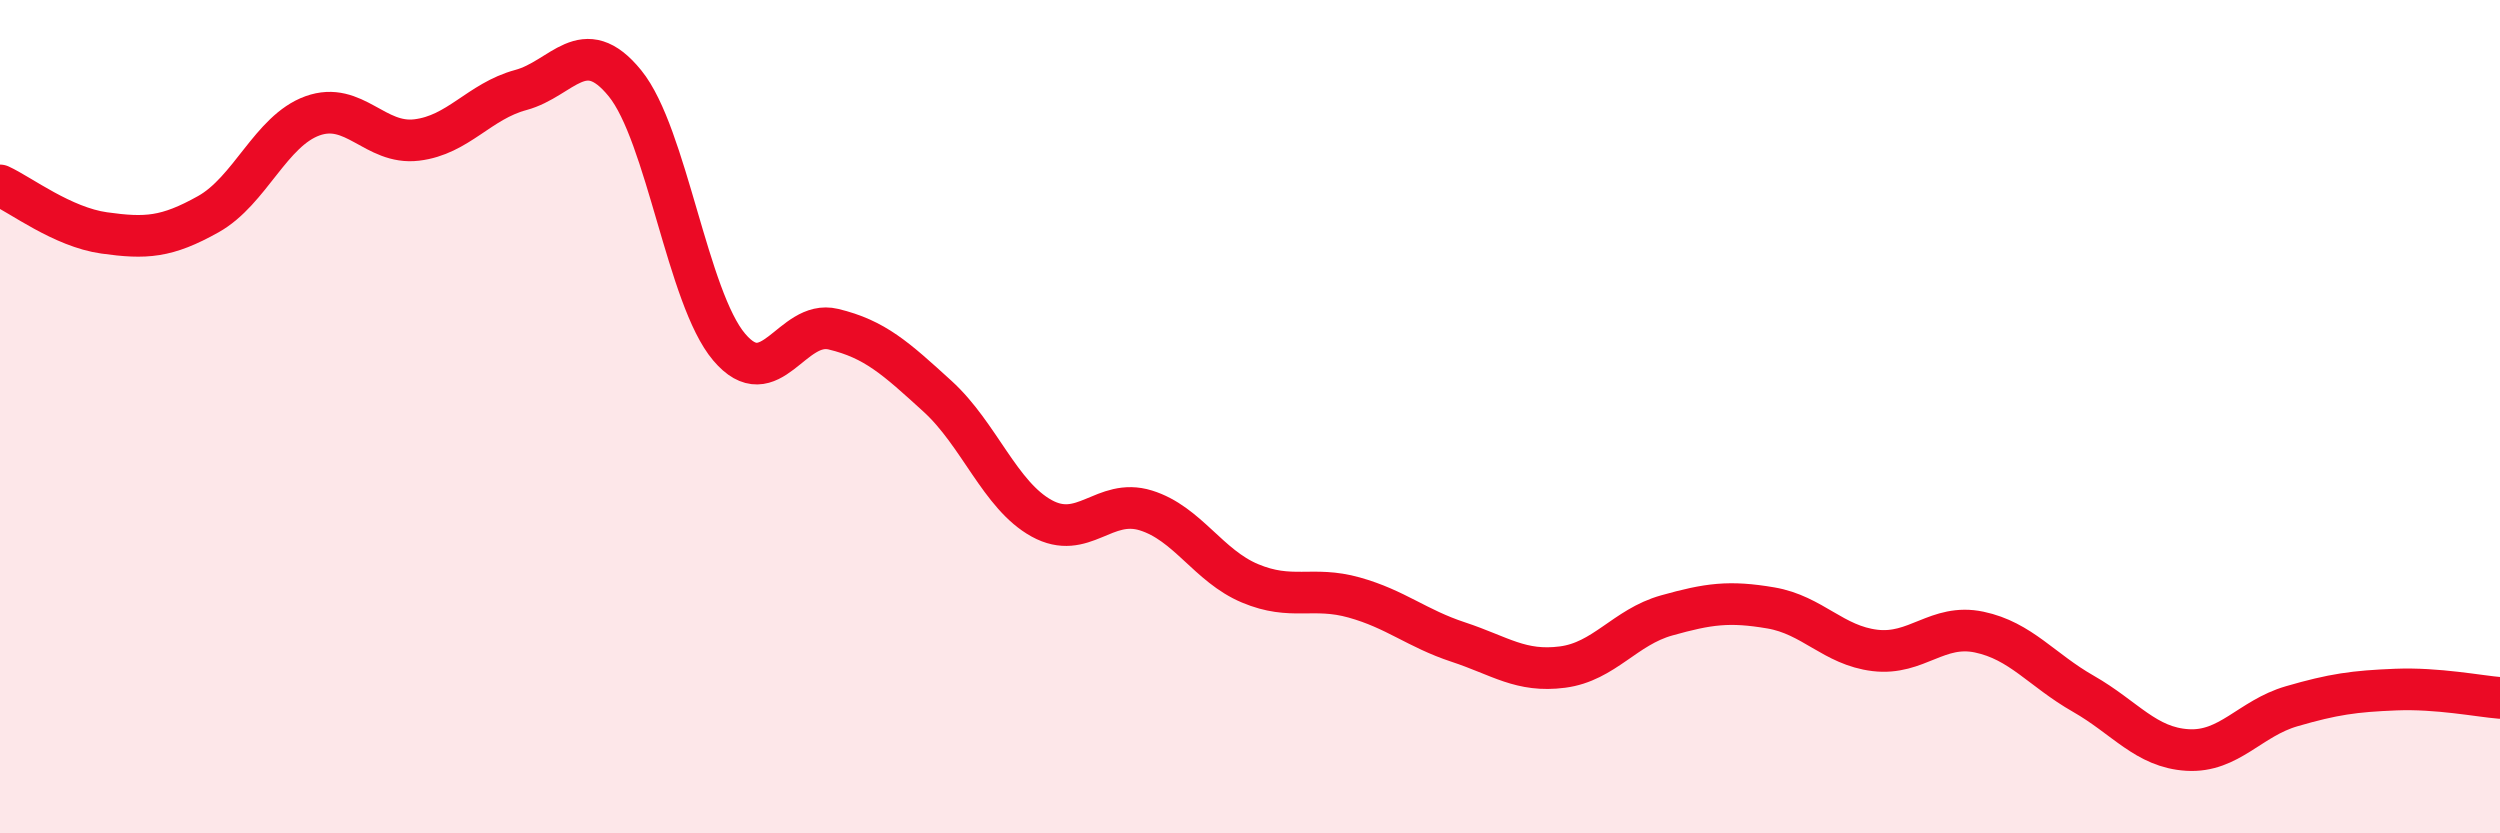 
    <svg width="60" height="20" viewBox="0 0 60 20" xmlns="http://www.w3.org/2000/svg">
      <path
        d="M 0,4.45 C 0.5,4.68 1.5,5.45 2.5,5.59 C 3.5,5.73 4,5.7 5,5.14 C 6,4.58 6.5,3.14 7.5,2.78 C 8.5,2.42 9,3.48 10,3.36 C 11,3.24 11.5,2.43 12.5,2.16 C 13.5,1.89 14,0.77 15,2 C 16,3.23 16.5,7.15 17.5,8.33 C 18.5,9.51 19,7.66 20,7.9 C 21,8.14 21.5,8.6 22.5,9.51 C 23.5,10.42 24,11.89 25,12.44 C 26,12.99 26.5,11.94 27.5,12.25 C 28.5,12.56 29,13.58 30,14 C 31,14.42 31.5,14.06 32.5,14.34 C 33.5,14.62 34,15.08 35,15.41 C 36,15.74 36.5,16.14 37.5,16.01 C 38.5,15.88 39,15.05 40,14.77 C 41,14.49 41.5,14.42 42.5,14.59 C 43.5,14.76 44,15.49 45,15.61 C 46,15.73 46.5,14.96 47.5,15.17 C 48.5,15.38 49,16.08 50,16.65 C 51,17.22 51.5,17.94 52.5,18 C 53.5,18.06 54,17.24 55,16.95 C 56,16.66 56.5,16.59 57.5,16.55 C 58.5,16.51 59.5,16.71 60,16.75L60 20L0 20Z"
        fill="#EB0A25"
        opacity="0.1"
        stroke-linecap="round"
        stroke-linejoin="round"
      />
      <path
        d="M 0,4.45 C 0.5,4.68 1.5,5.45 2.5,5.59 C 3.5,5.73 4,5.7 5,5.14 C 6,4.58 6.5,3.14 7.5,2.78 C 8.5,2.42 9,3.48 10,3.36 C 11,3.24 11.5,2.43 12.5,2.16 C 13.5,1.89 14,0.77 15,2 C 16,3.23 16.5,7.15 17.5,8.33 C 18.5,9.51 19,7.66 20,7.9 C 21,8.14 21.5,8.6 22.5,9.51 C 23.5,10.42 24,11.89 25,12.44 C 26,12.99 26.5,11.94 27.5,12.25 C 28.5,12.56 29,13.58 30,14 C 31,14.42 31.5,14.06 32.5,14.34 C 33.5,14.62 34,15.08 35,15.41 C 36,15.74 36.5,16.14 37.5,16.01 C 38.5,15.88 39,15.05 40,14.77 C 41,14.49 41.5,14.42 42.5,14.59 C 43.5,14.76 44,15.49 45,15.61 C 46,15.73 46.5,14.96 47.5,15.17 C 48.5,15.38 49,16.08 50,16.65 C 51,17.22 51.5,17.94 52.5,18 C 53.5,18.06 54,17.24 55,16.95 C 56,16.66 56.5,16.59 57.5,16.55 C 58.5,16.51 59.5,16.71 60,16.75"
        stroke="#EB0A25"
        stroke-width="1"
        fill="none"
        stroke-linecap="round"
        stroke-linejoin="round"
      />
    </svg>
  